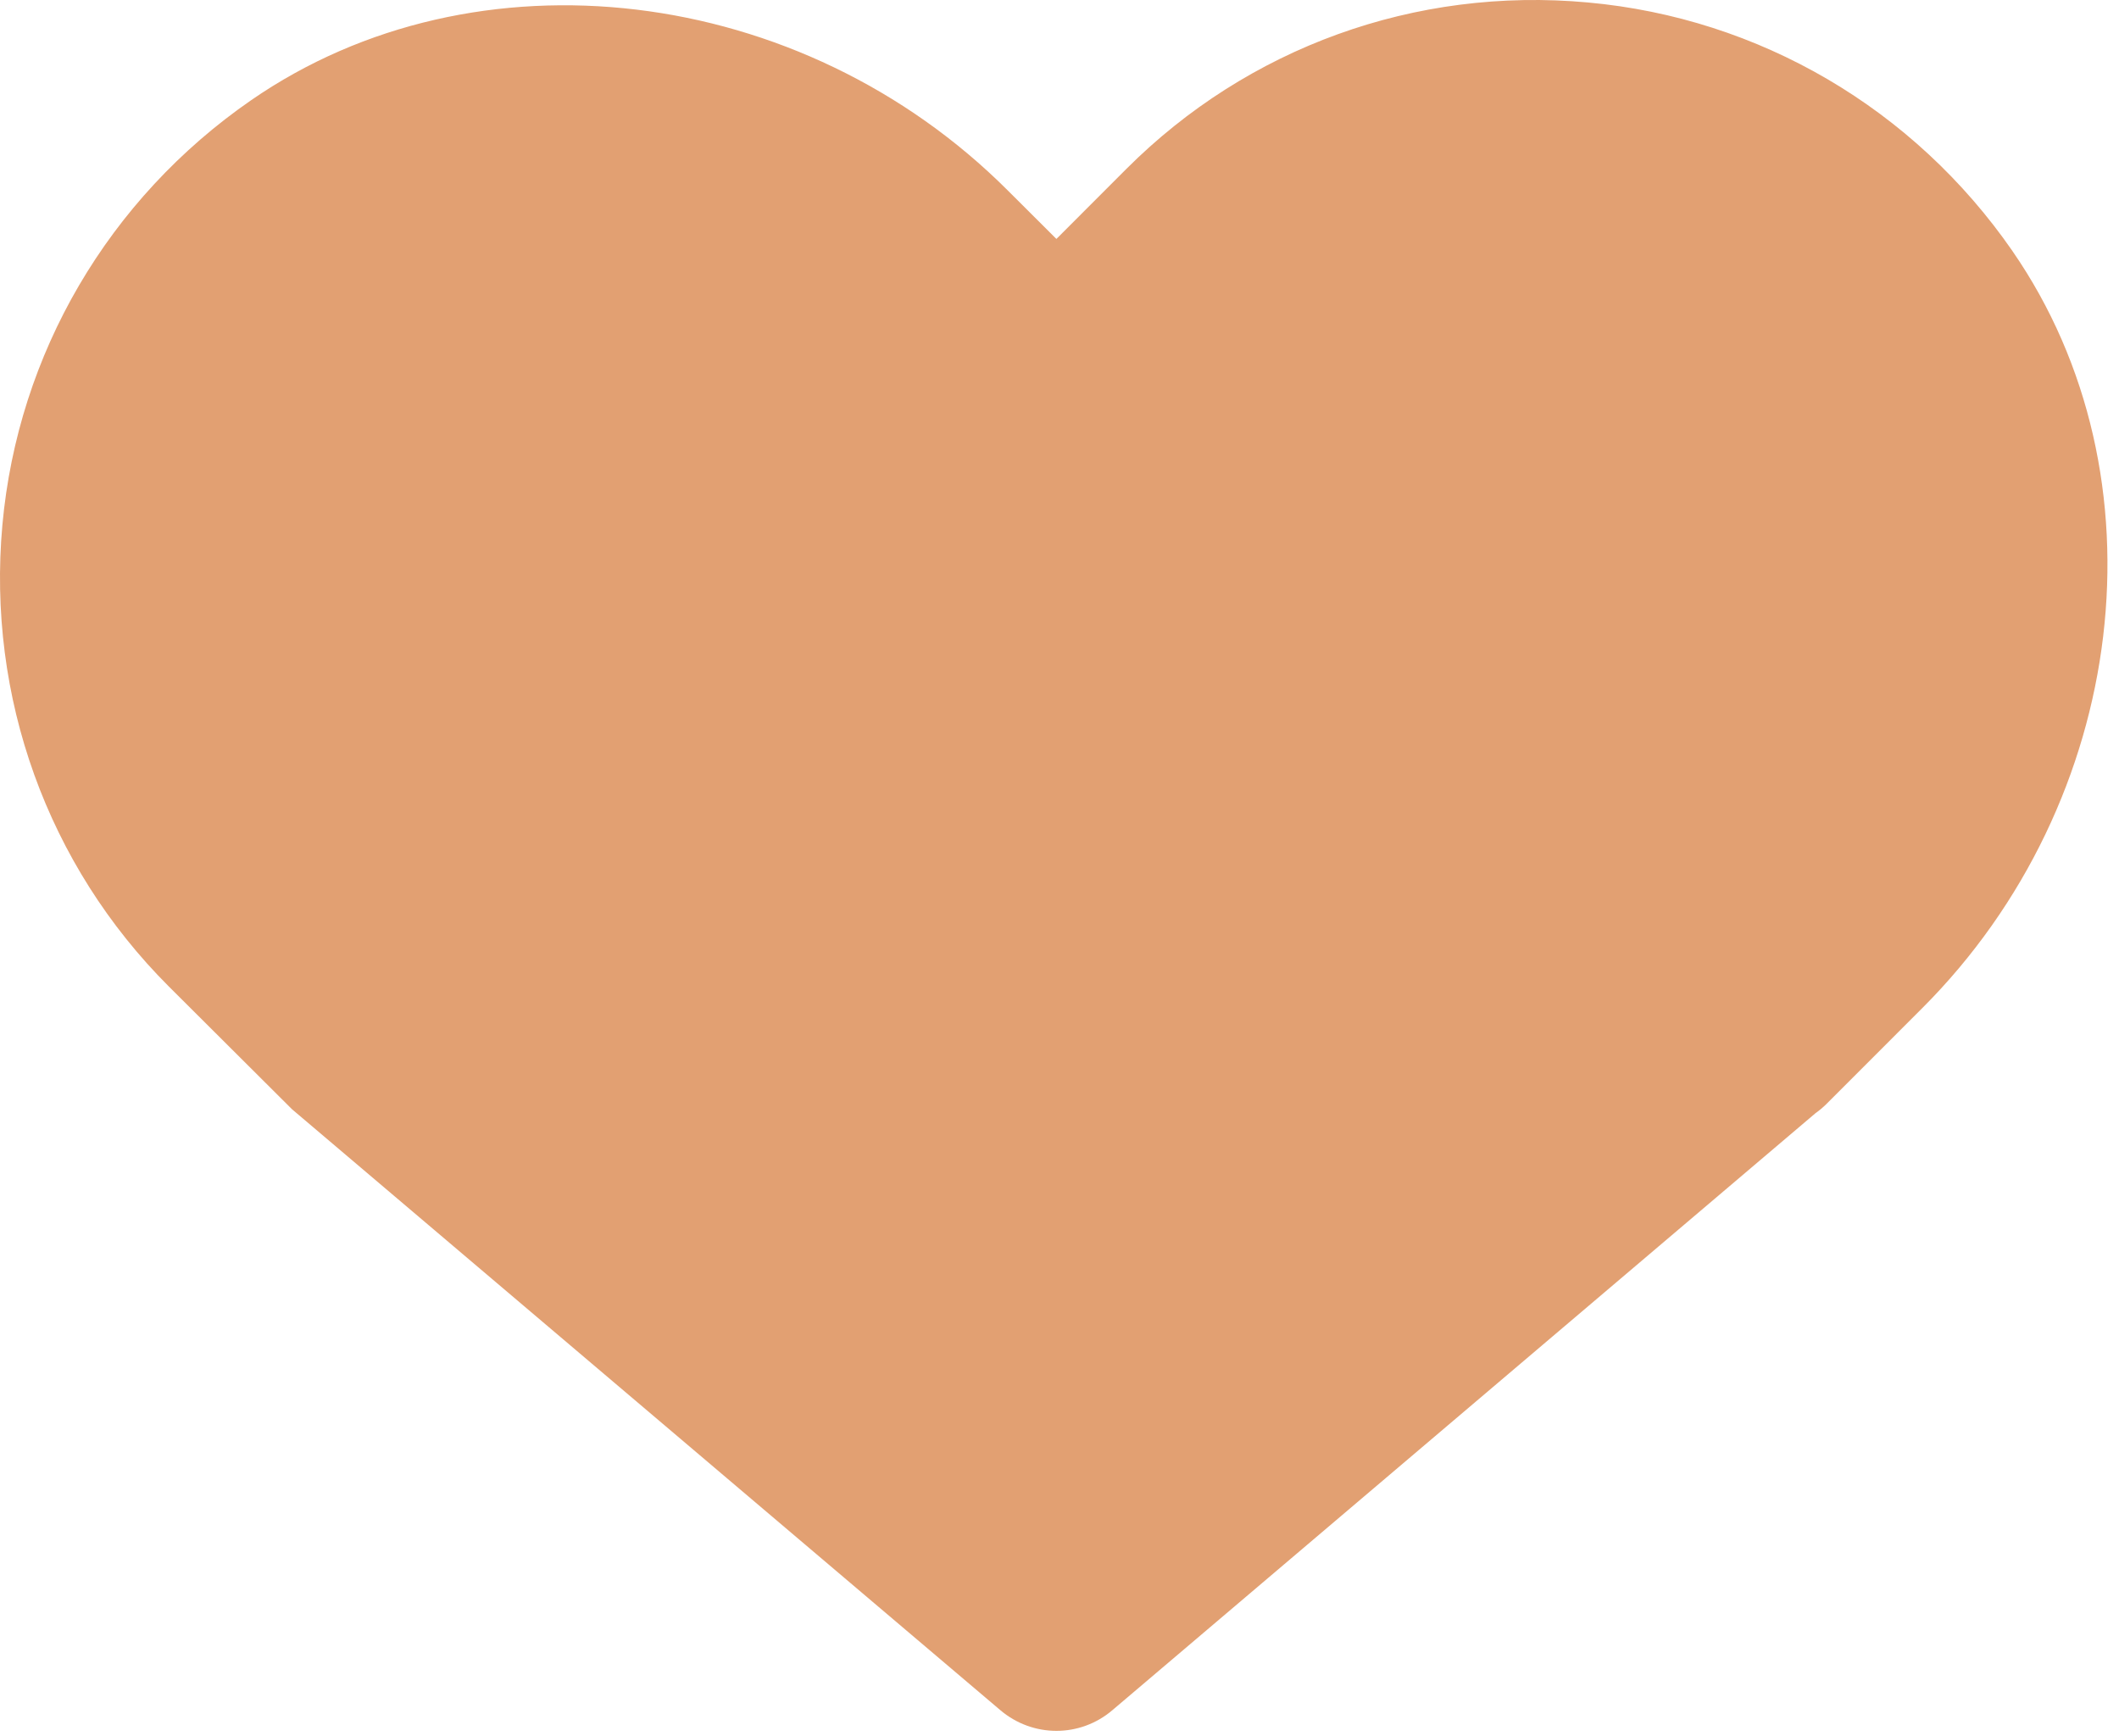 <?xml version="1.0" encoding="UTF-8"?> <svg xmlns="http://www.w3.org/2000/svg" width="177" height="145" viewBox="0 0 177 145" fill="none"> <path d="M168.112 20.983C159.879 9.078 146.955 1.506 132.645 0.207C118.202 -1.12 104.224 3.97 94.093 14.101L88.241 19.957L84.199 15.926C66.921 -1.36 39.735 -4.604 20.971 8.374C9.062 16.607 1.494 29.539 0.199 43.848C-1.096 58.216 3.965 72.265 14.097 82.39L24.392 92.65L83.554 142.838C84.912 143.99 86.574 144.569 88.243 144.569C89.904 144.569 91.569 143.994 92.922 142.838L151.658 92.97C151.934 92.784 152.284 92.484 152.522 92.25L160.561 84.208C177.832 66.935 181.081 39.751 168.11 20.983L168.112 20.983Z" fill="#E2A072"></path> </svg> 